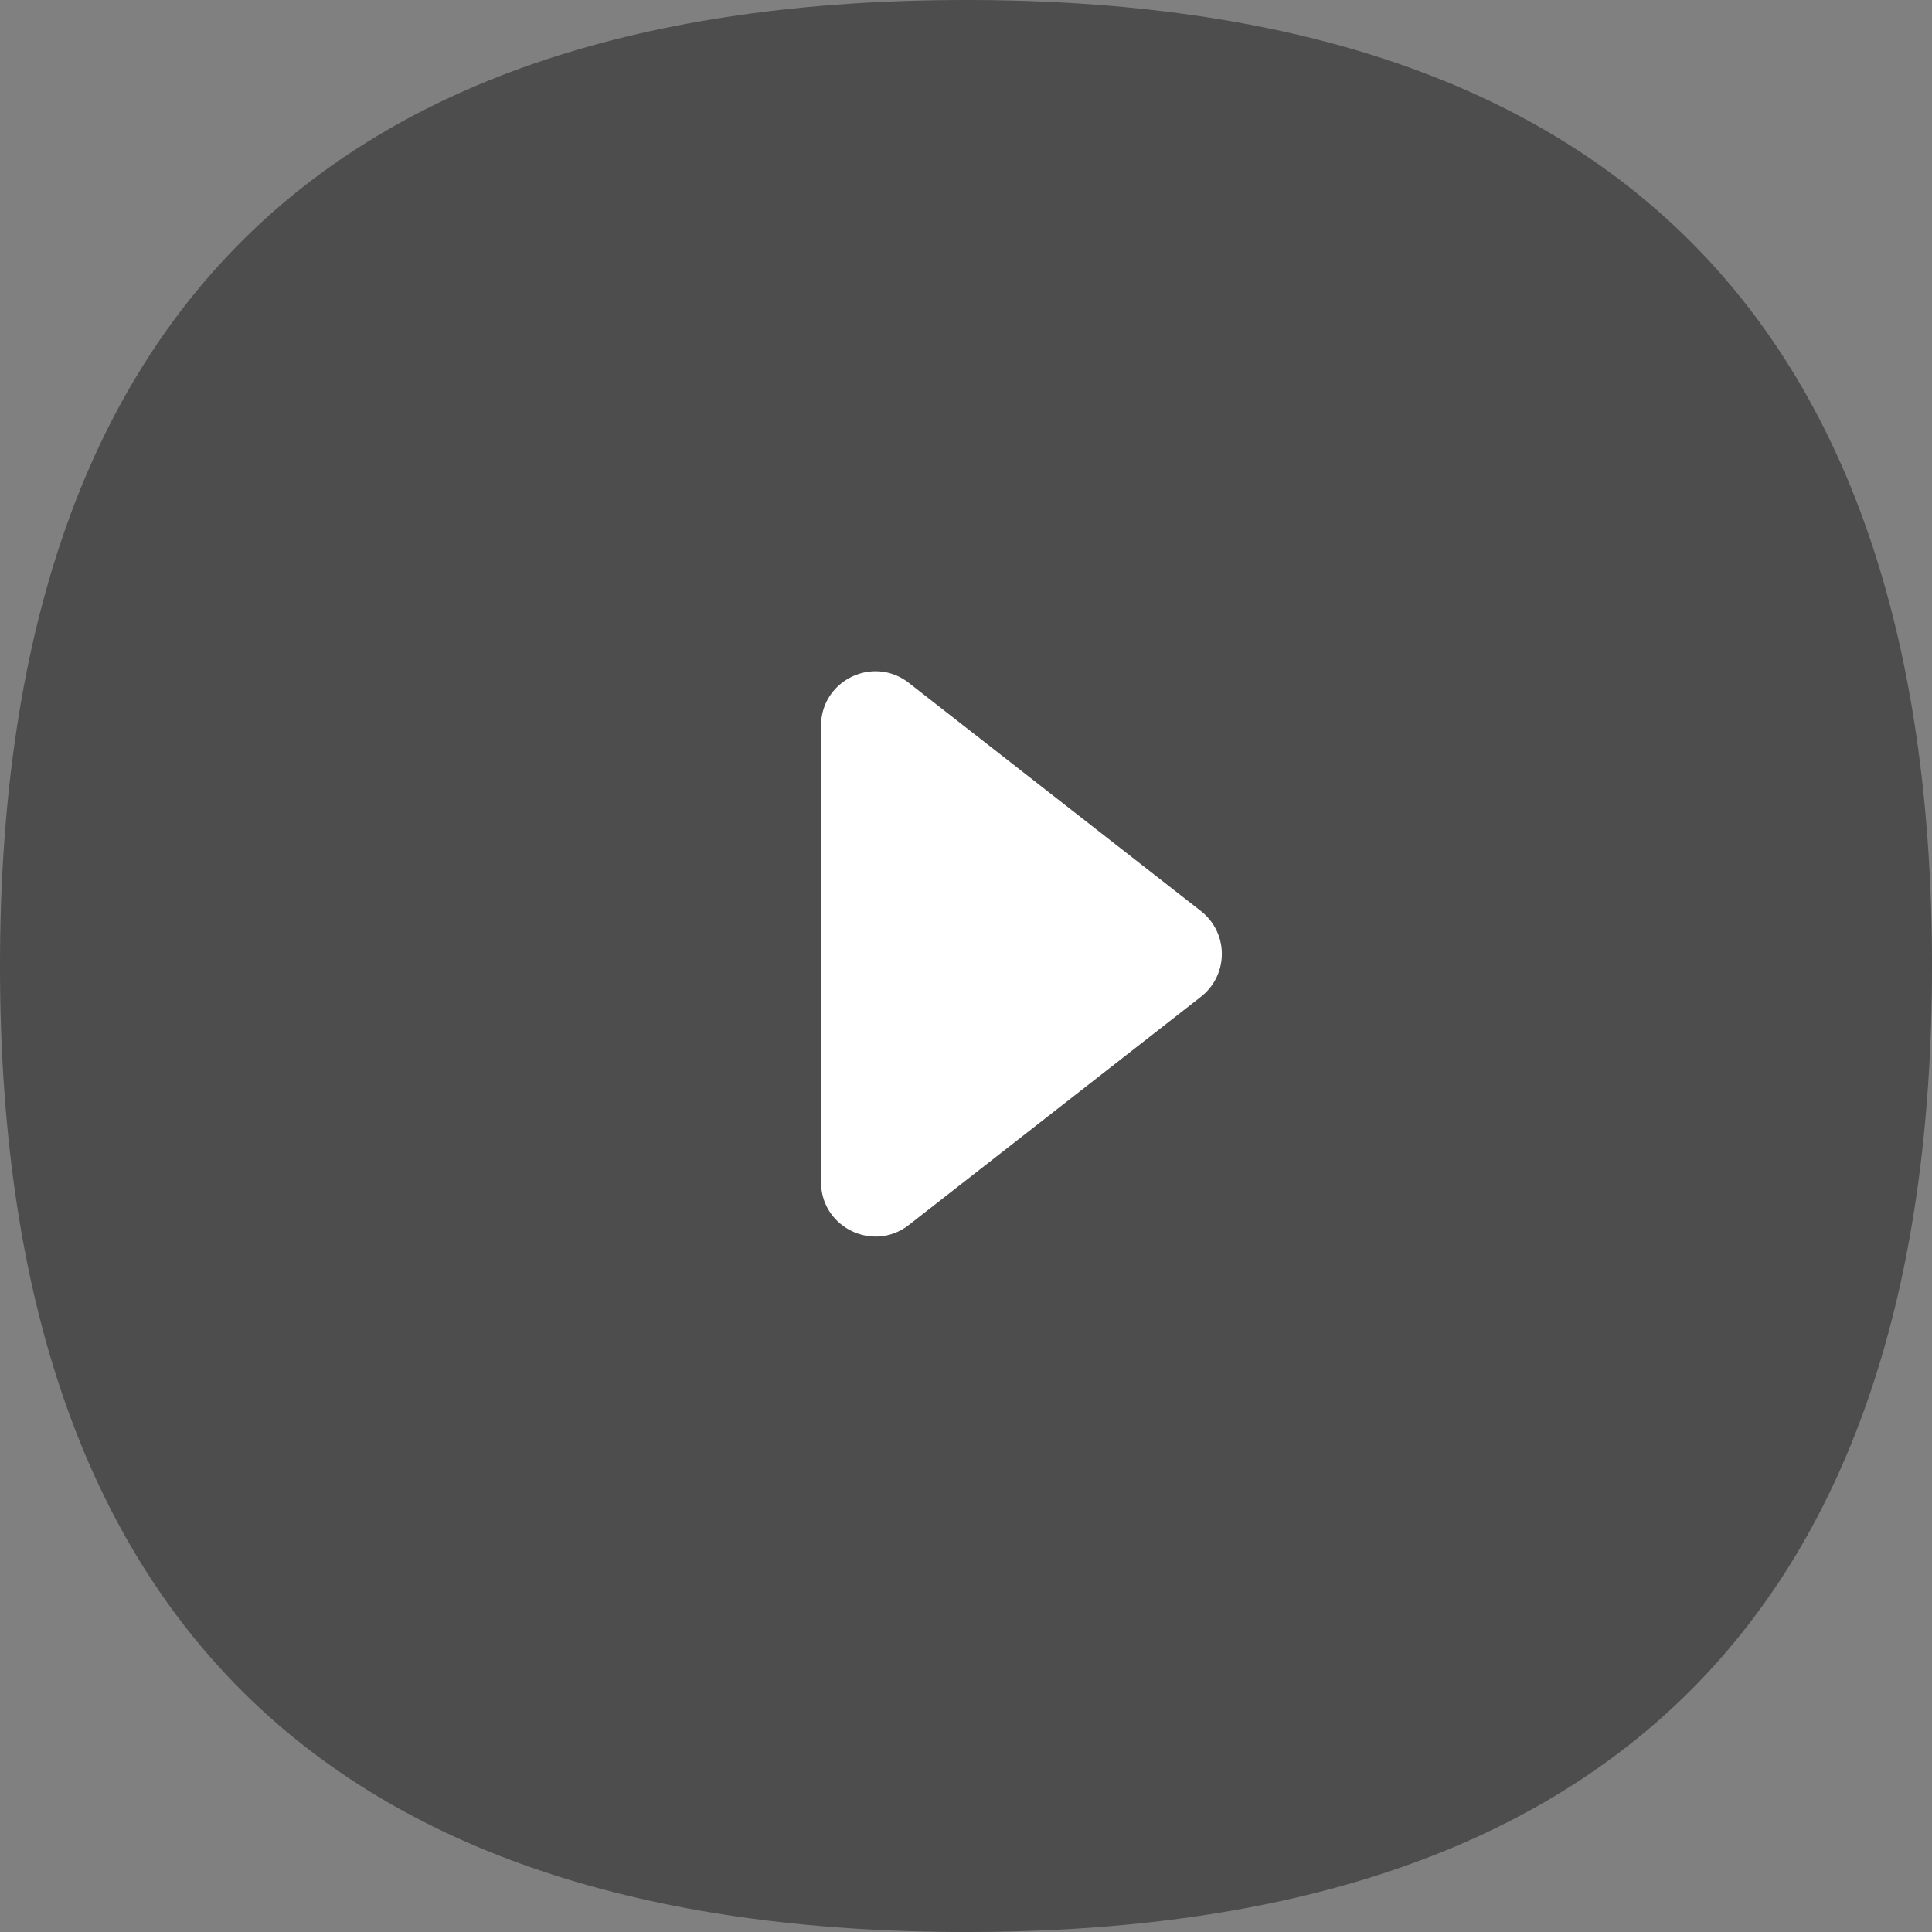 <?xml version="1.0" standalone="no"?><!DOCTYPE svg PUBLIC "-//W3C//DTD SVG 1.1//EN" "http://www.w3.org/Graphics/SVG/1.1/DTD/svg11.dtd"><svg t="1710754311233" class="icon" viewBox="0 0 1024 1024" version="1.1" xmlns="http://www.w3.org/2000/svg" p-id="11474" width="128" height="128" xmlns:xlink="http://www.w3.org/1999/xlink"><rect x="0" y="0" width="1024" height="1024" fill="#808080" stroke="none"/><path d="M0 0m512 0l0 0q512 0 512 512l0 0q0 512-512 512l0 0q-512 0-512-512l0 0q0-512 512-512Z" fill="#000000" fill-opacity=".4" p-id="11475"></path><path d="M636.531 482.906a28.8 28.8 0 0 1 0 45.389l-154.816 120.96c-18.918 14.771-46.541 1.293-46.541-22.707V384.653c0-24 27.622-37.478 46.541-22.694l154.816 120.947z" fill="#FFFFFF" p-id="11476"></path></svg>
